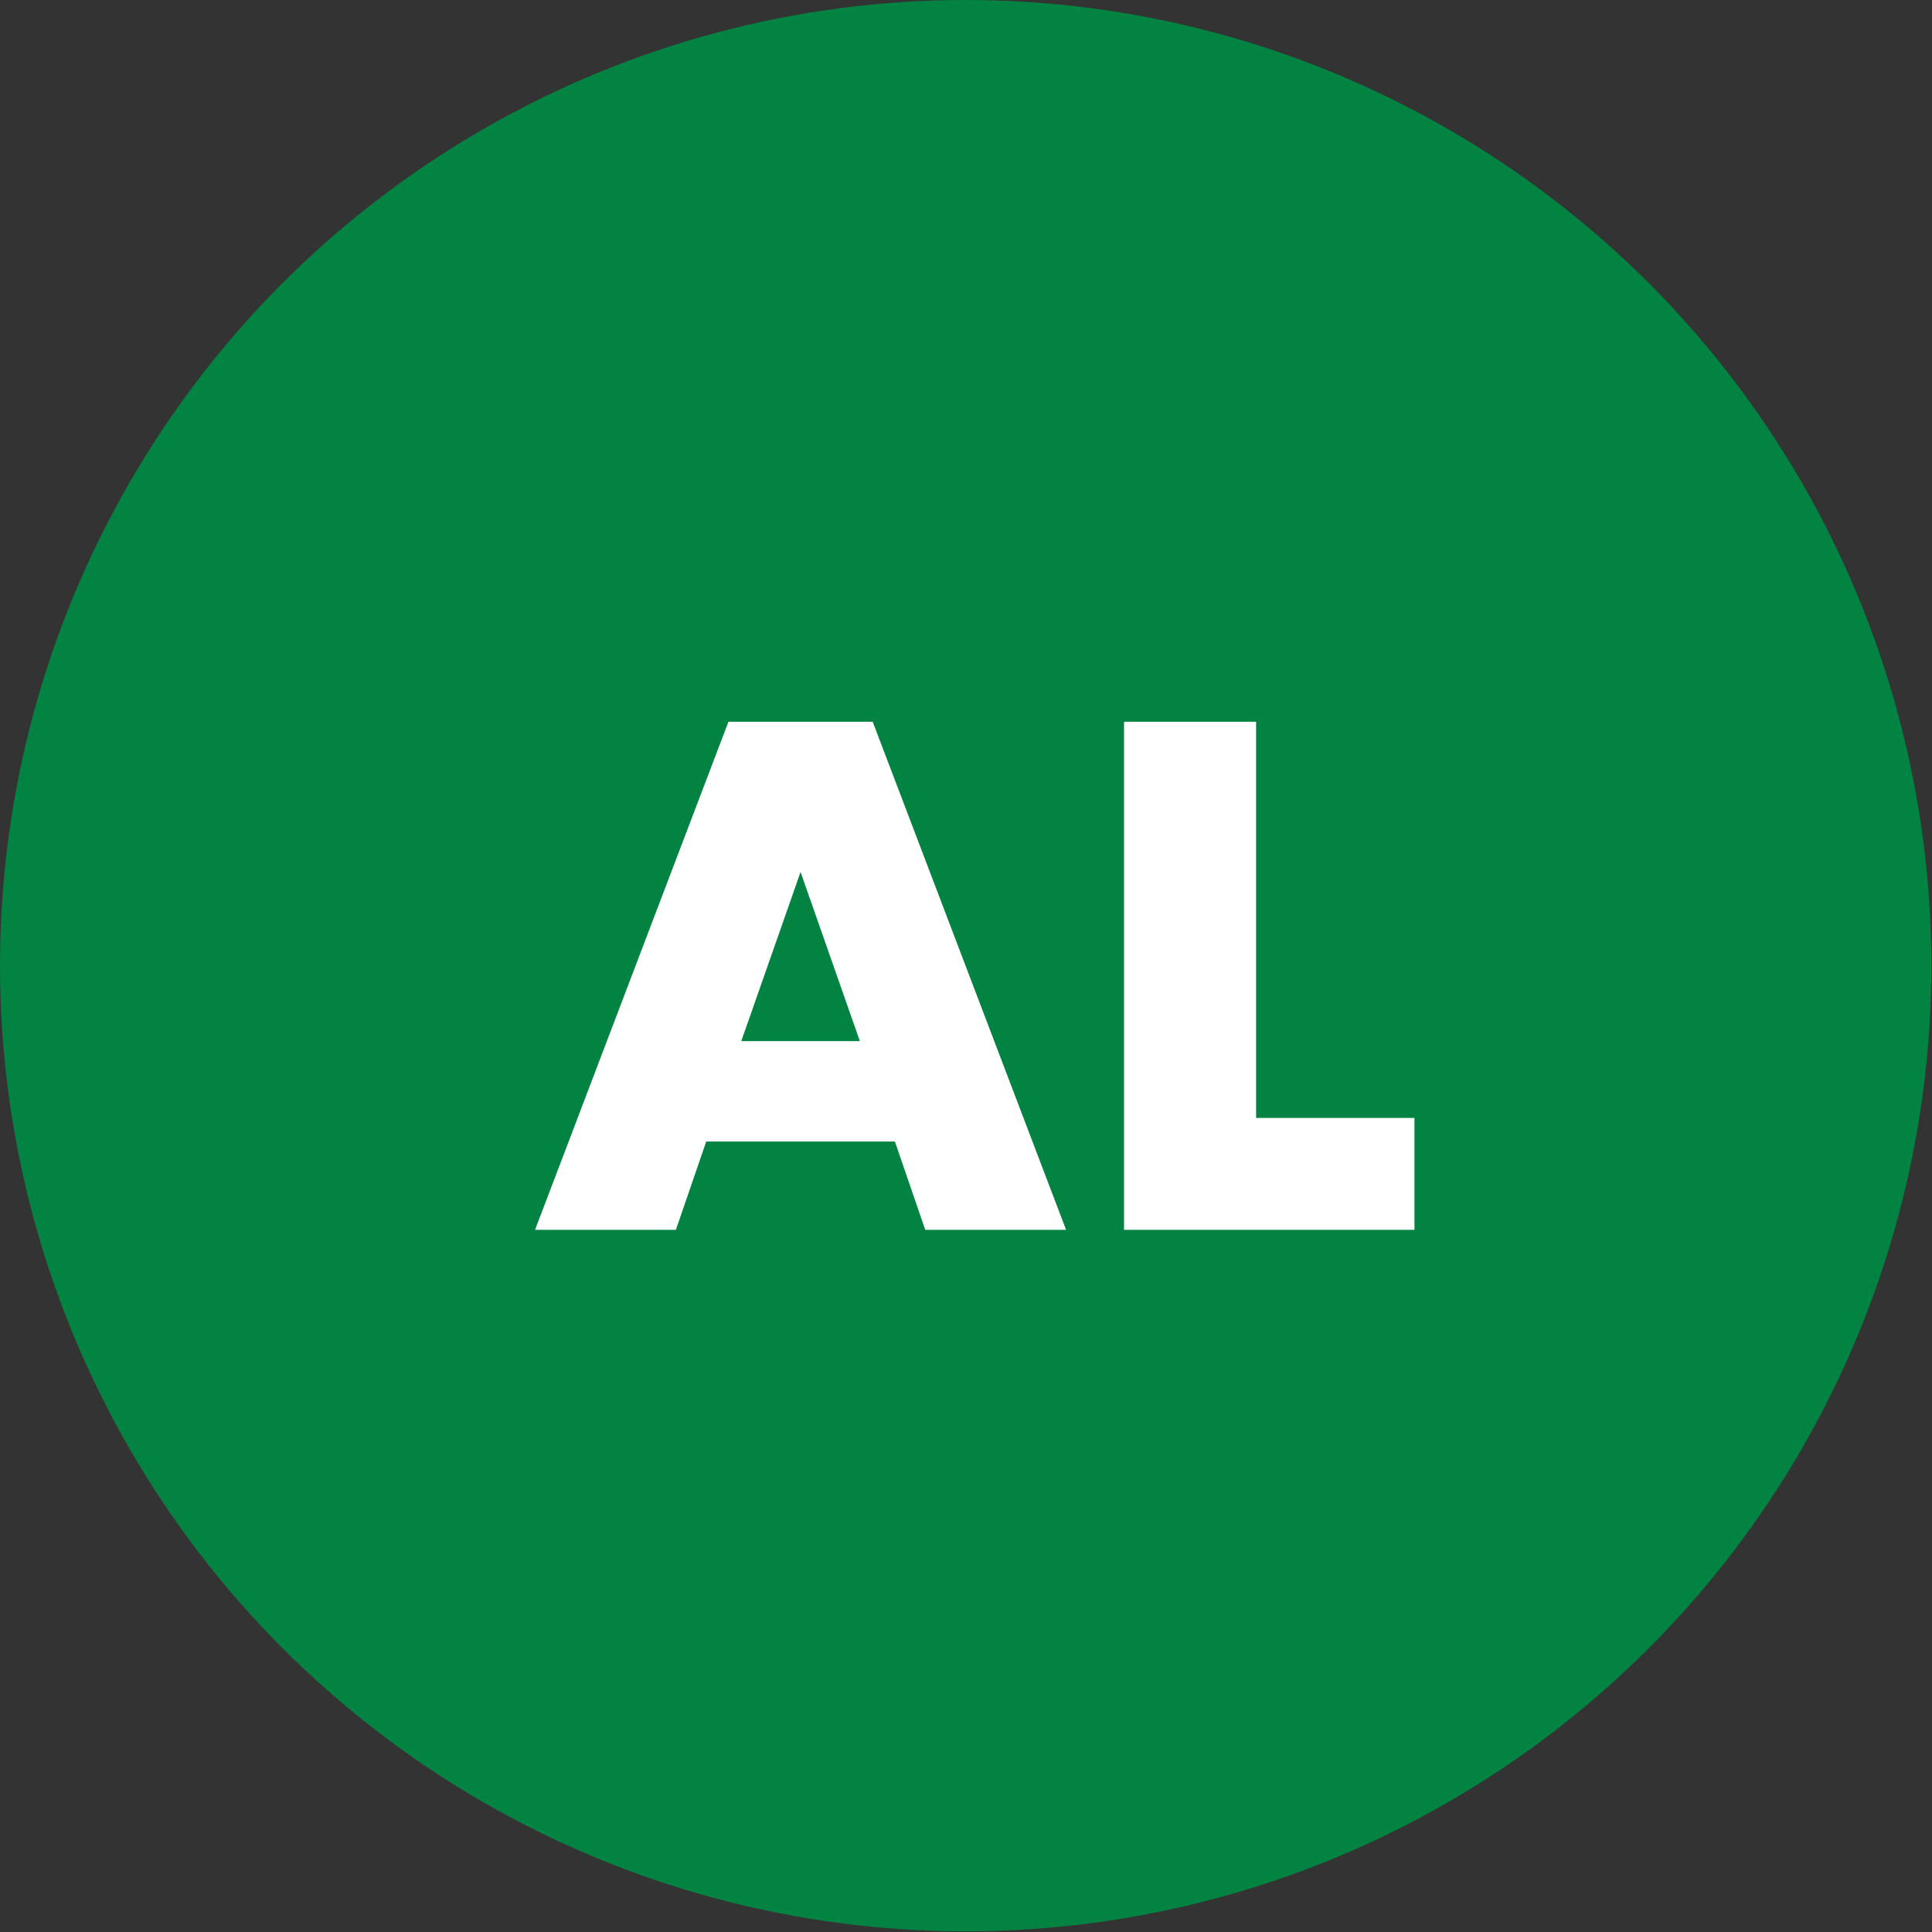 <svg version="1.1" id="AL" xmlns="http://www.w3.org/2000/svg" x="0" y="0" viewBox="0 0 286.7 286.7" style="enable-background:new 0 0 286.7 286.7" xml:space="preserve"><rect x="0" y="0" width="286.7" height="286.7" fill="#333333" stroke="none"/><style>.st2{fill:#fff}</style><circle cx="143.3" cy="143.3" r="143.3" style="fill:#028342"/><g style="enable-background:new"><path class="st2" d="M132.8 169.4h-28l-4.5 13.1H79.4l28.7-75.4h21.4l28.7 75.4h-20.9l-4.5-13.1zm-5.2-14.9-8.8-25.1-8.8 25.1h17.6zM186.4 107.1v58.8h23.5v16.6h-43.1v-75.4h19.6z"/></g></svg>